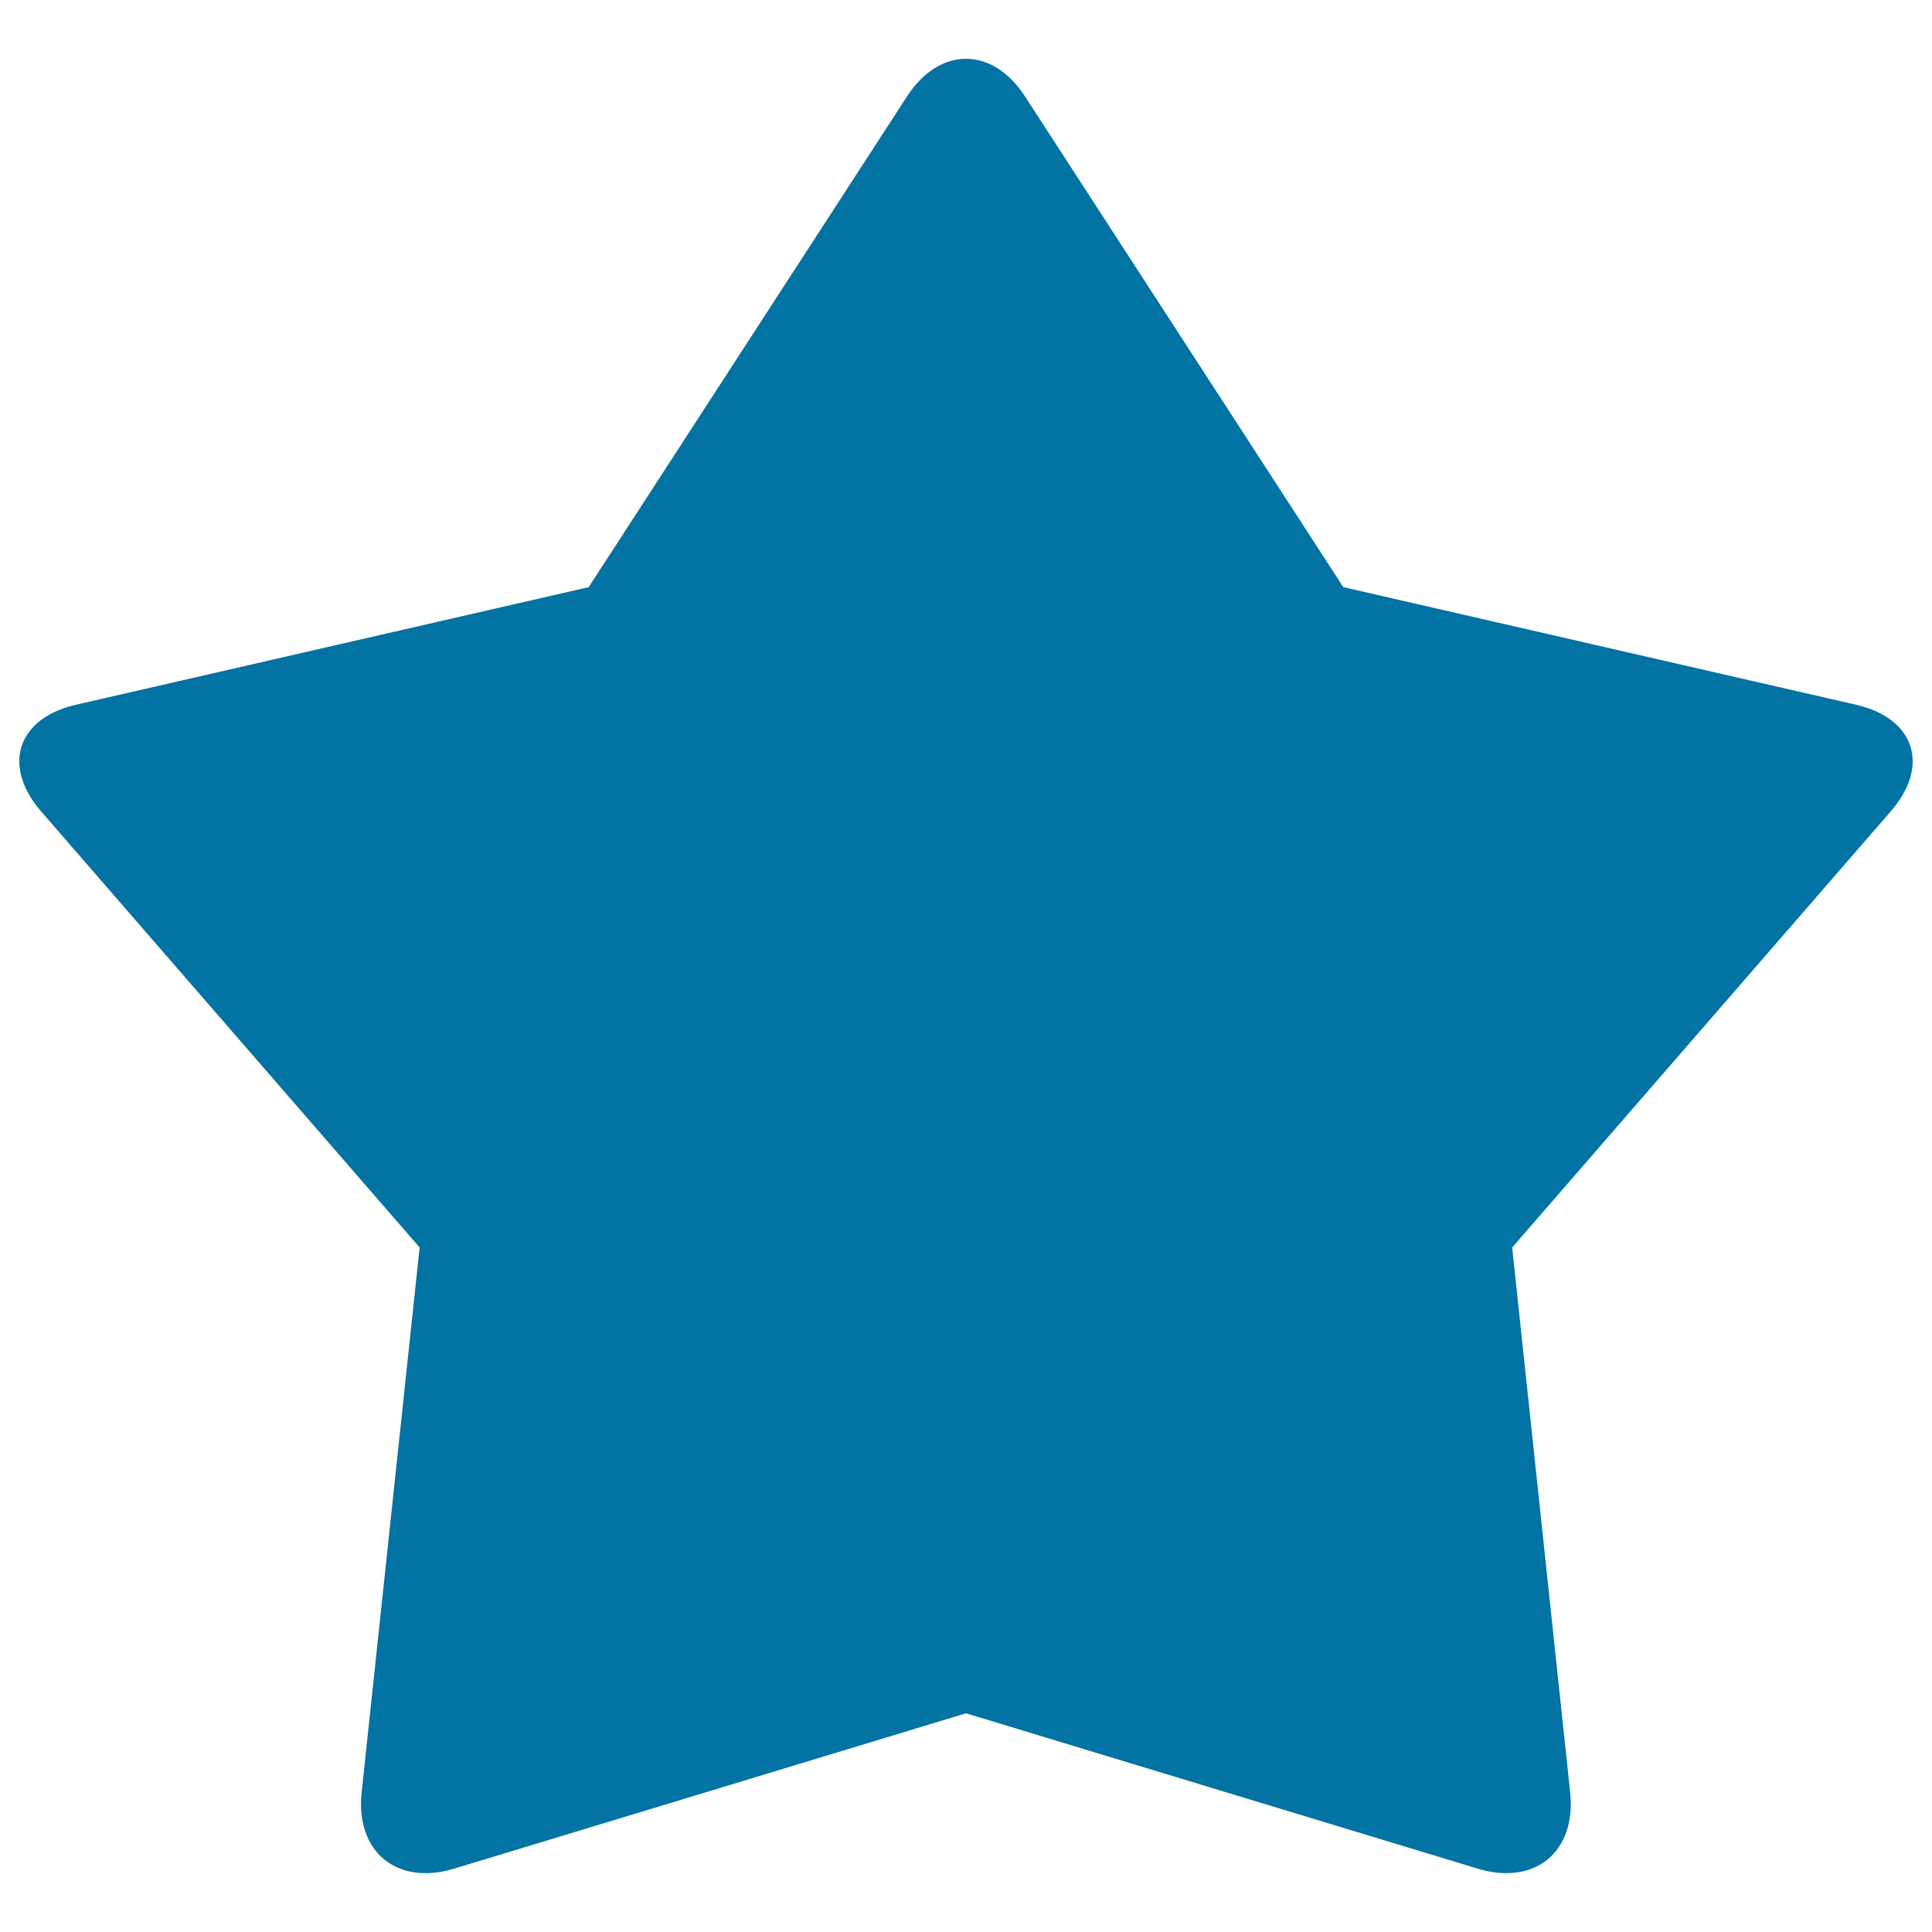 <svg xmlns="http://www.w3.org/2000/svg" viewBox="0 0 1000 1000" style="fill:#0273a2">
<title>Star Black Shape Favourite Interface Symbol SVG icon</title>
<g><g><path d="M960.8,364.8l-265.5-60.9L530.6,50c-16.9-26.1-44.3-26.1-61.2,0L304.7,303.9L39.2,364.8c-30.3,7-38.3,31.6-18,55.1l196,225.8l-30,281.9c-3.3,30.9,18.2,48.6,47.9,39.6L500,886.8l264.8,80.4c29.7,9,51.2-8.7,47.9-39.6l-30-281.9l196-225.8C999.1,396.4,991.1,371.8,960.8,364.8z"/></g></g>
</svg>